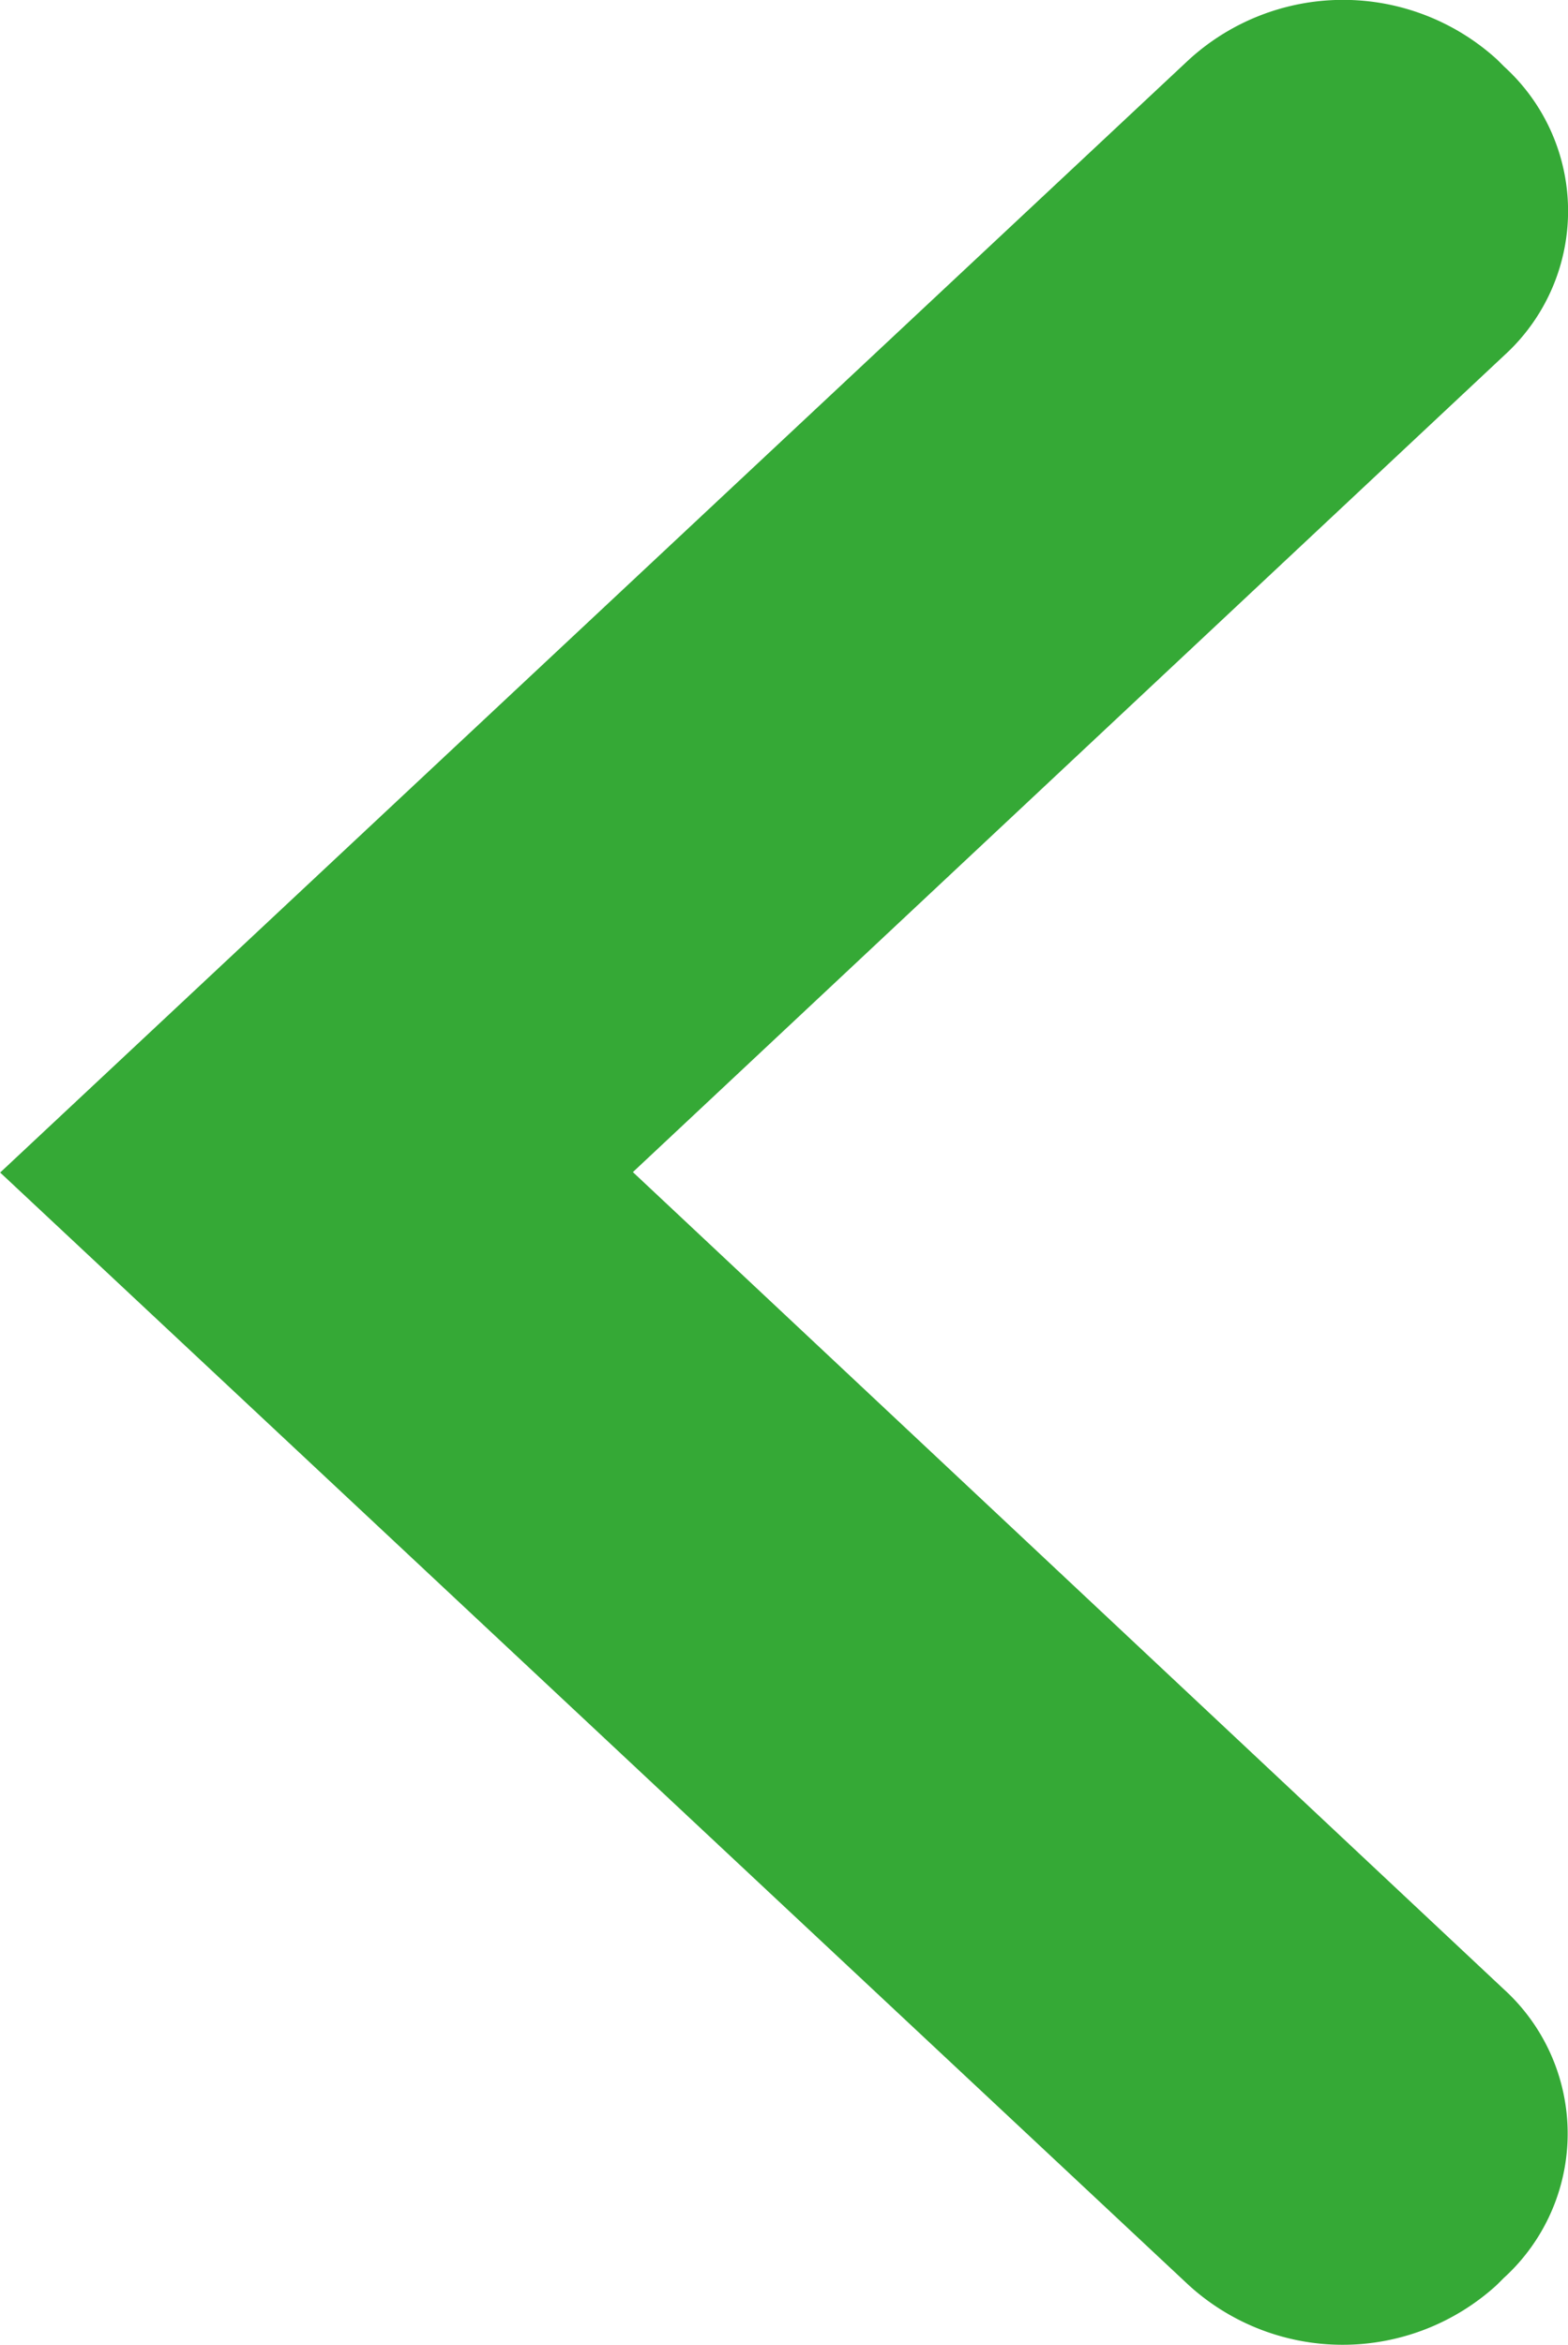<svg xmlns="http://www.w3.org/2000/svg" width="22.719" height="33.968" viewBox="0 0 22.719 33.968"><path d="M211.294,1192.384l-17.22-16.116a3.311,3.311,0,0,0-4.468,0l-.1.1a2.826,2.826,0,0,0,0,4.184l12.618,11.836h0L189.5,1204.218a2.826,2.826,0,0,0,0,4.184l.1.1a3.312,3.312,0,0,0,4.468,0l17.22-16.117Z" transform="translate(211.294 1209.367) rotate(180)" fill="#35a936"/></svg>